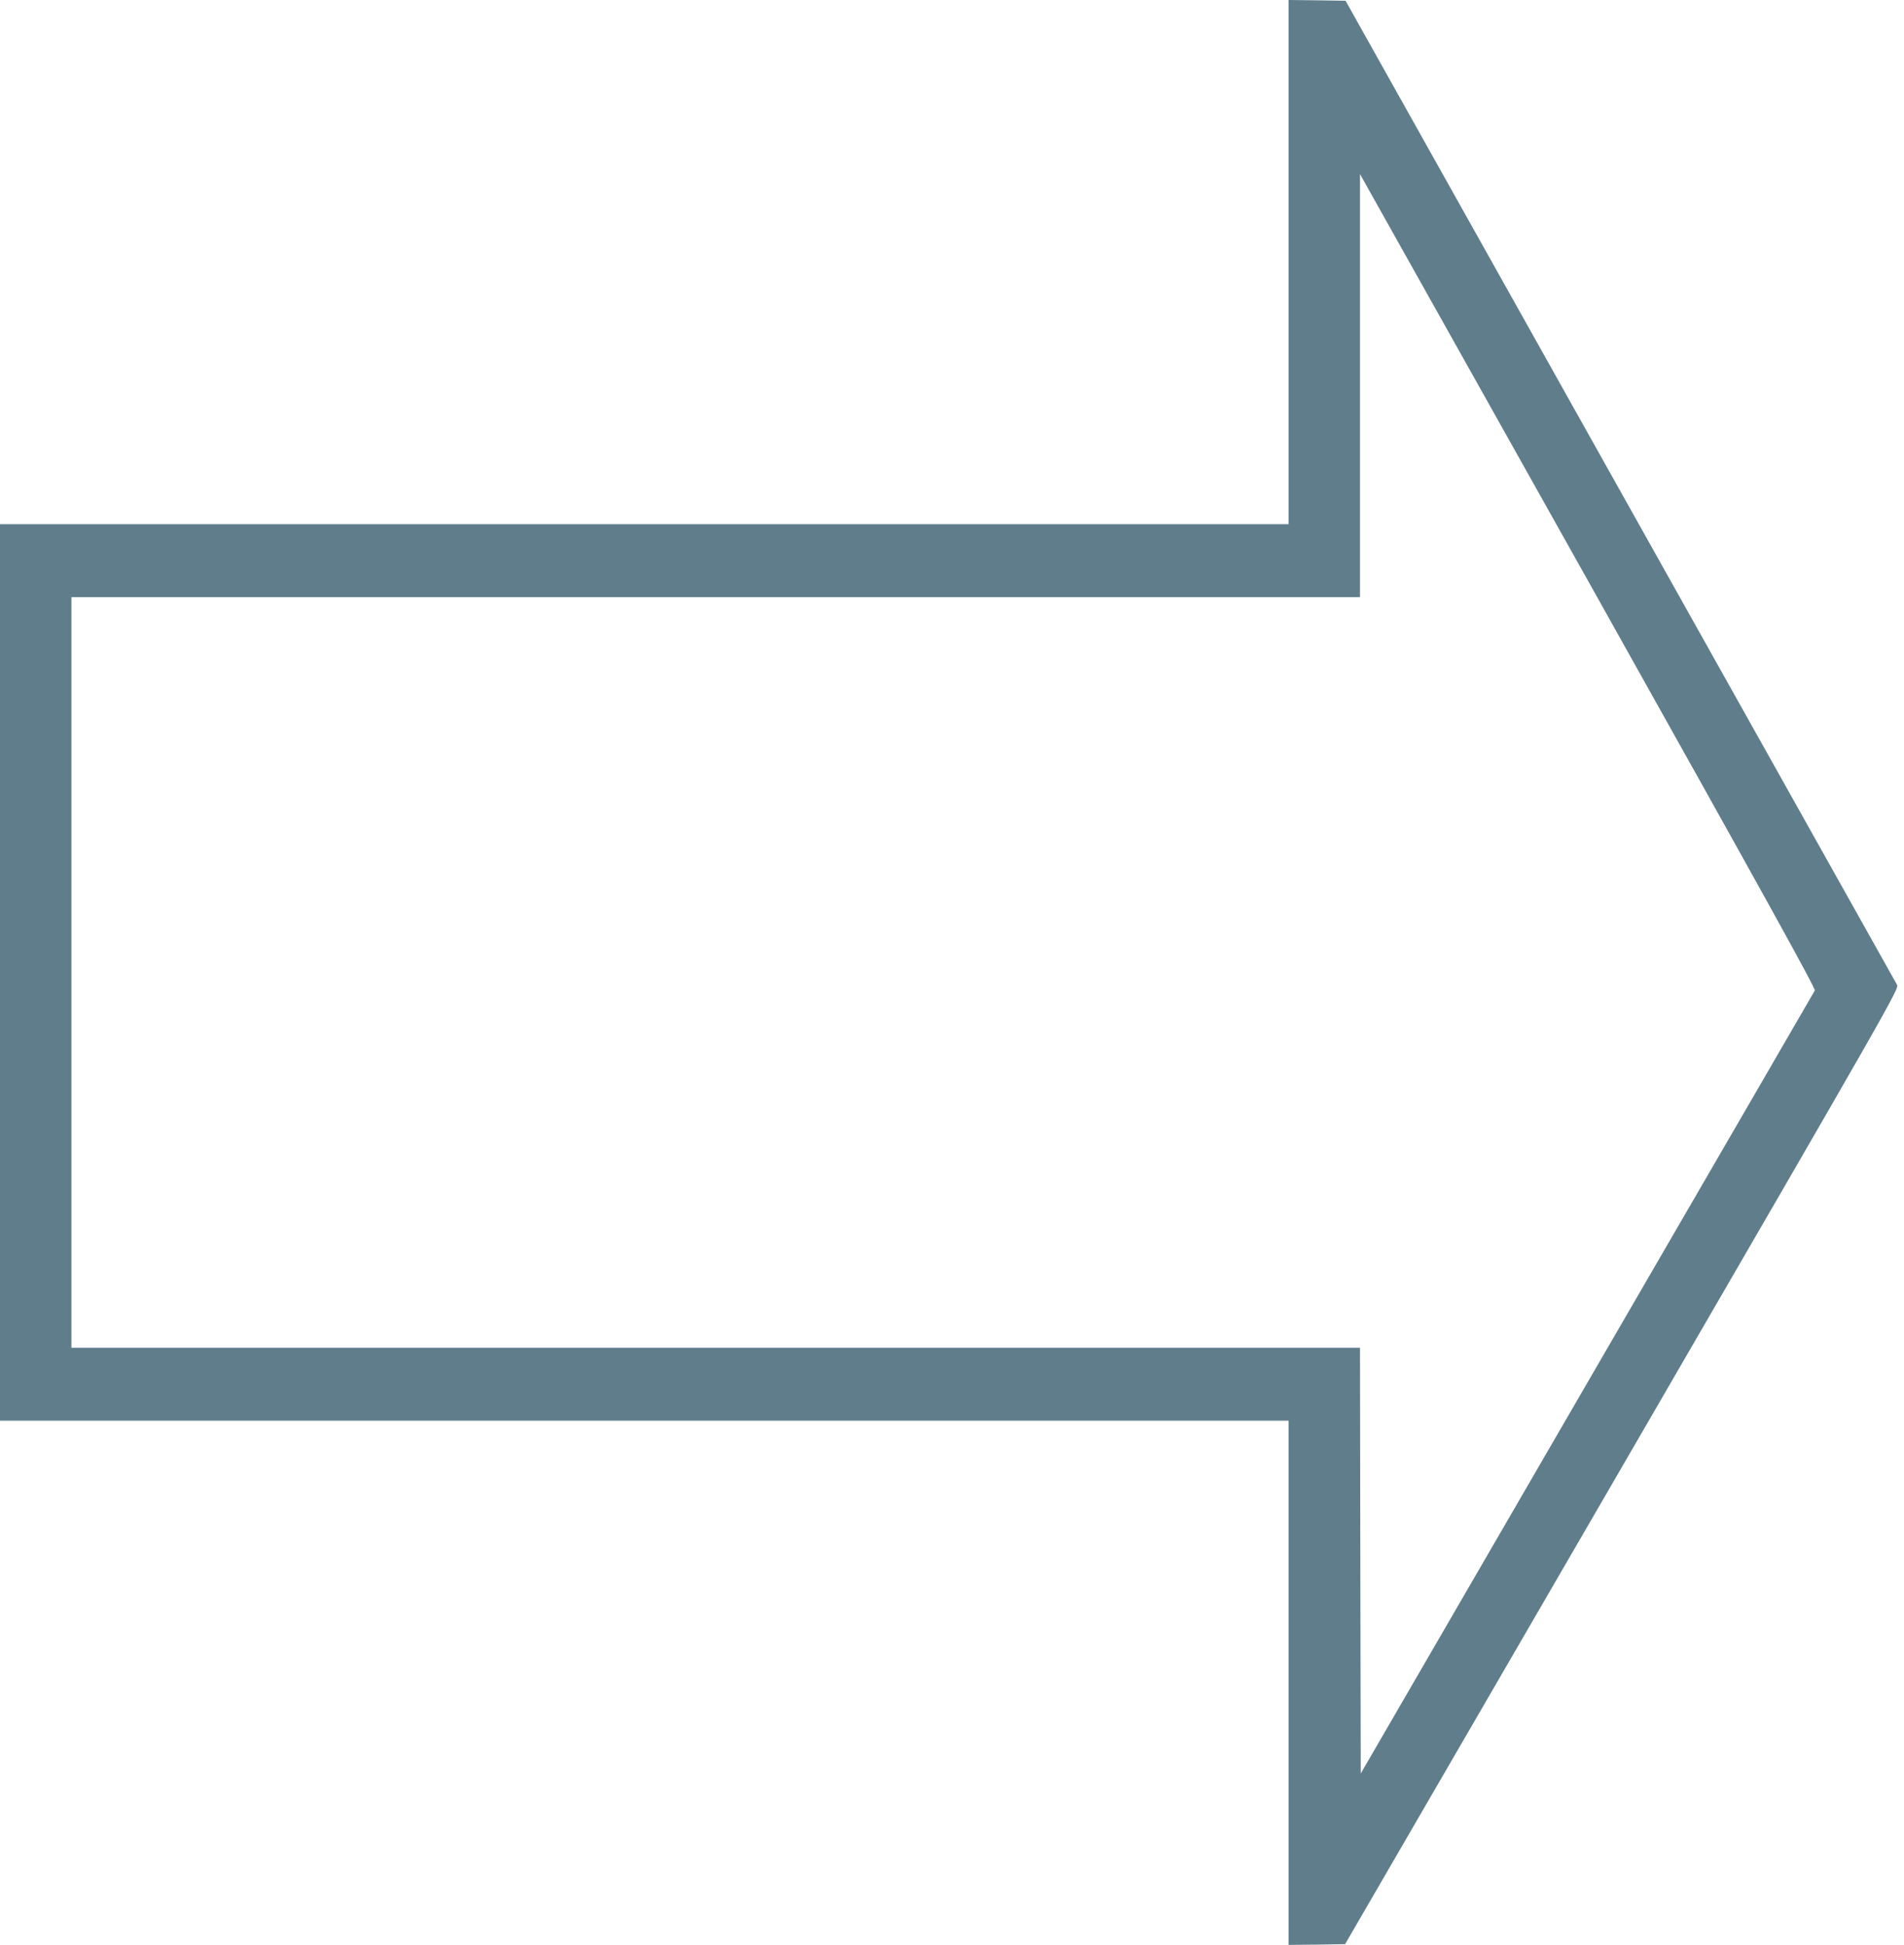 <?xml version="1.0" standalone="no"?>
<!DOCTYPE svg PUBLIC "-//W3C//DTD SVG 20010904//EN"
 "http://www.w3.org/TR/2001/REC-SVG-20010904/DTD/svg10.dtd">
<svg version="1.0" xmlns="http://www.w3.org/2000/svg"
 width="1253pt" height="1280pt" viewBox="0 0 1253 1280"
 preserveAspectRatio="xMidYMid meet">
<g transform="translate(0,1280) scale(0.1,-0.1)"
fill="#607d8b" stroke="none">
<path d="M8480 11075 l0 -1725 -4240 0 -4240 0 0 -2950 0 -2950 4240 0 4240 0
0 -1725 0 -1725 186 2 186 3 1824 3144 c1793 3092 1823 3145 1808 3170 -8 14
-828 1477 -1822 3251 l-1807 3225 -188 3 -187 2 0 -1725z m2008 -2164 c1116
-1993 1462 -2618 1455 -2630 -5 -9 -679 -1172 -1499 -2585 l-1489 -2568 -3
1401 -2 1401 -4240 0 -4240 0 0 2470 0 2470 4240 0 4240 0 0 1393 0 1392 36
-65 c20 -36 696 -1241 1502 -2679z"/>
</g>
</svg>

